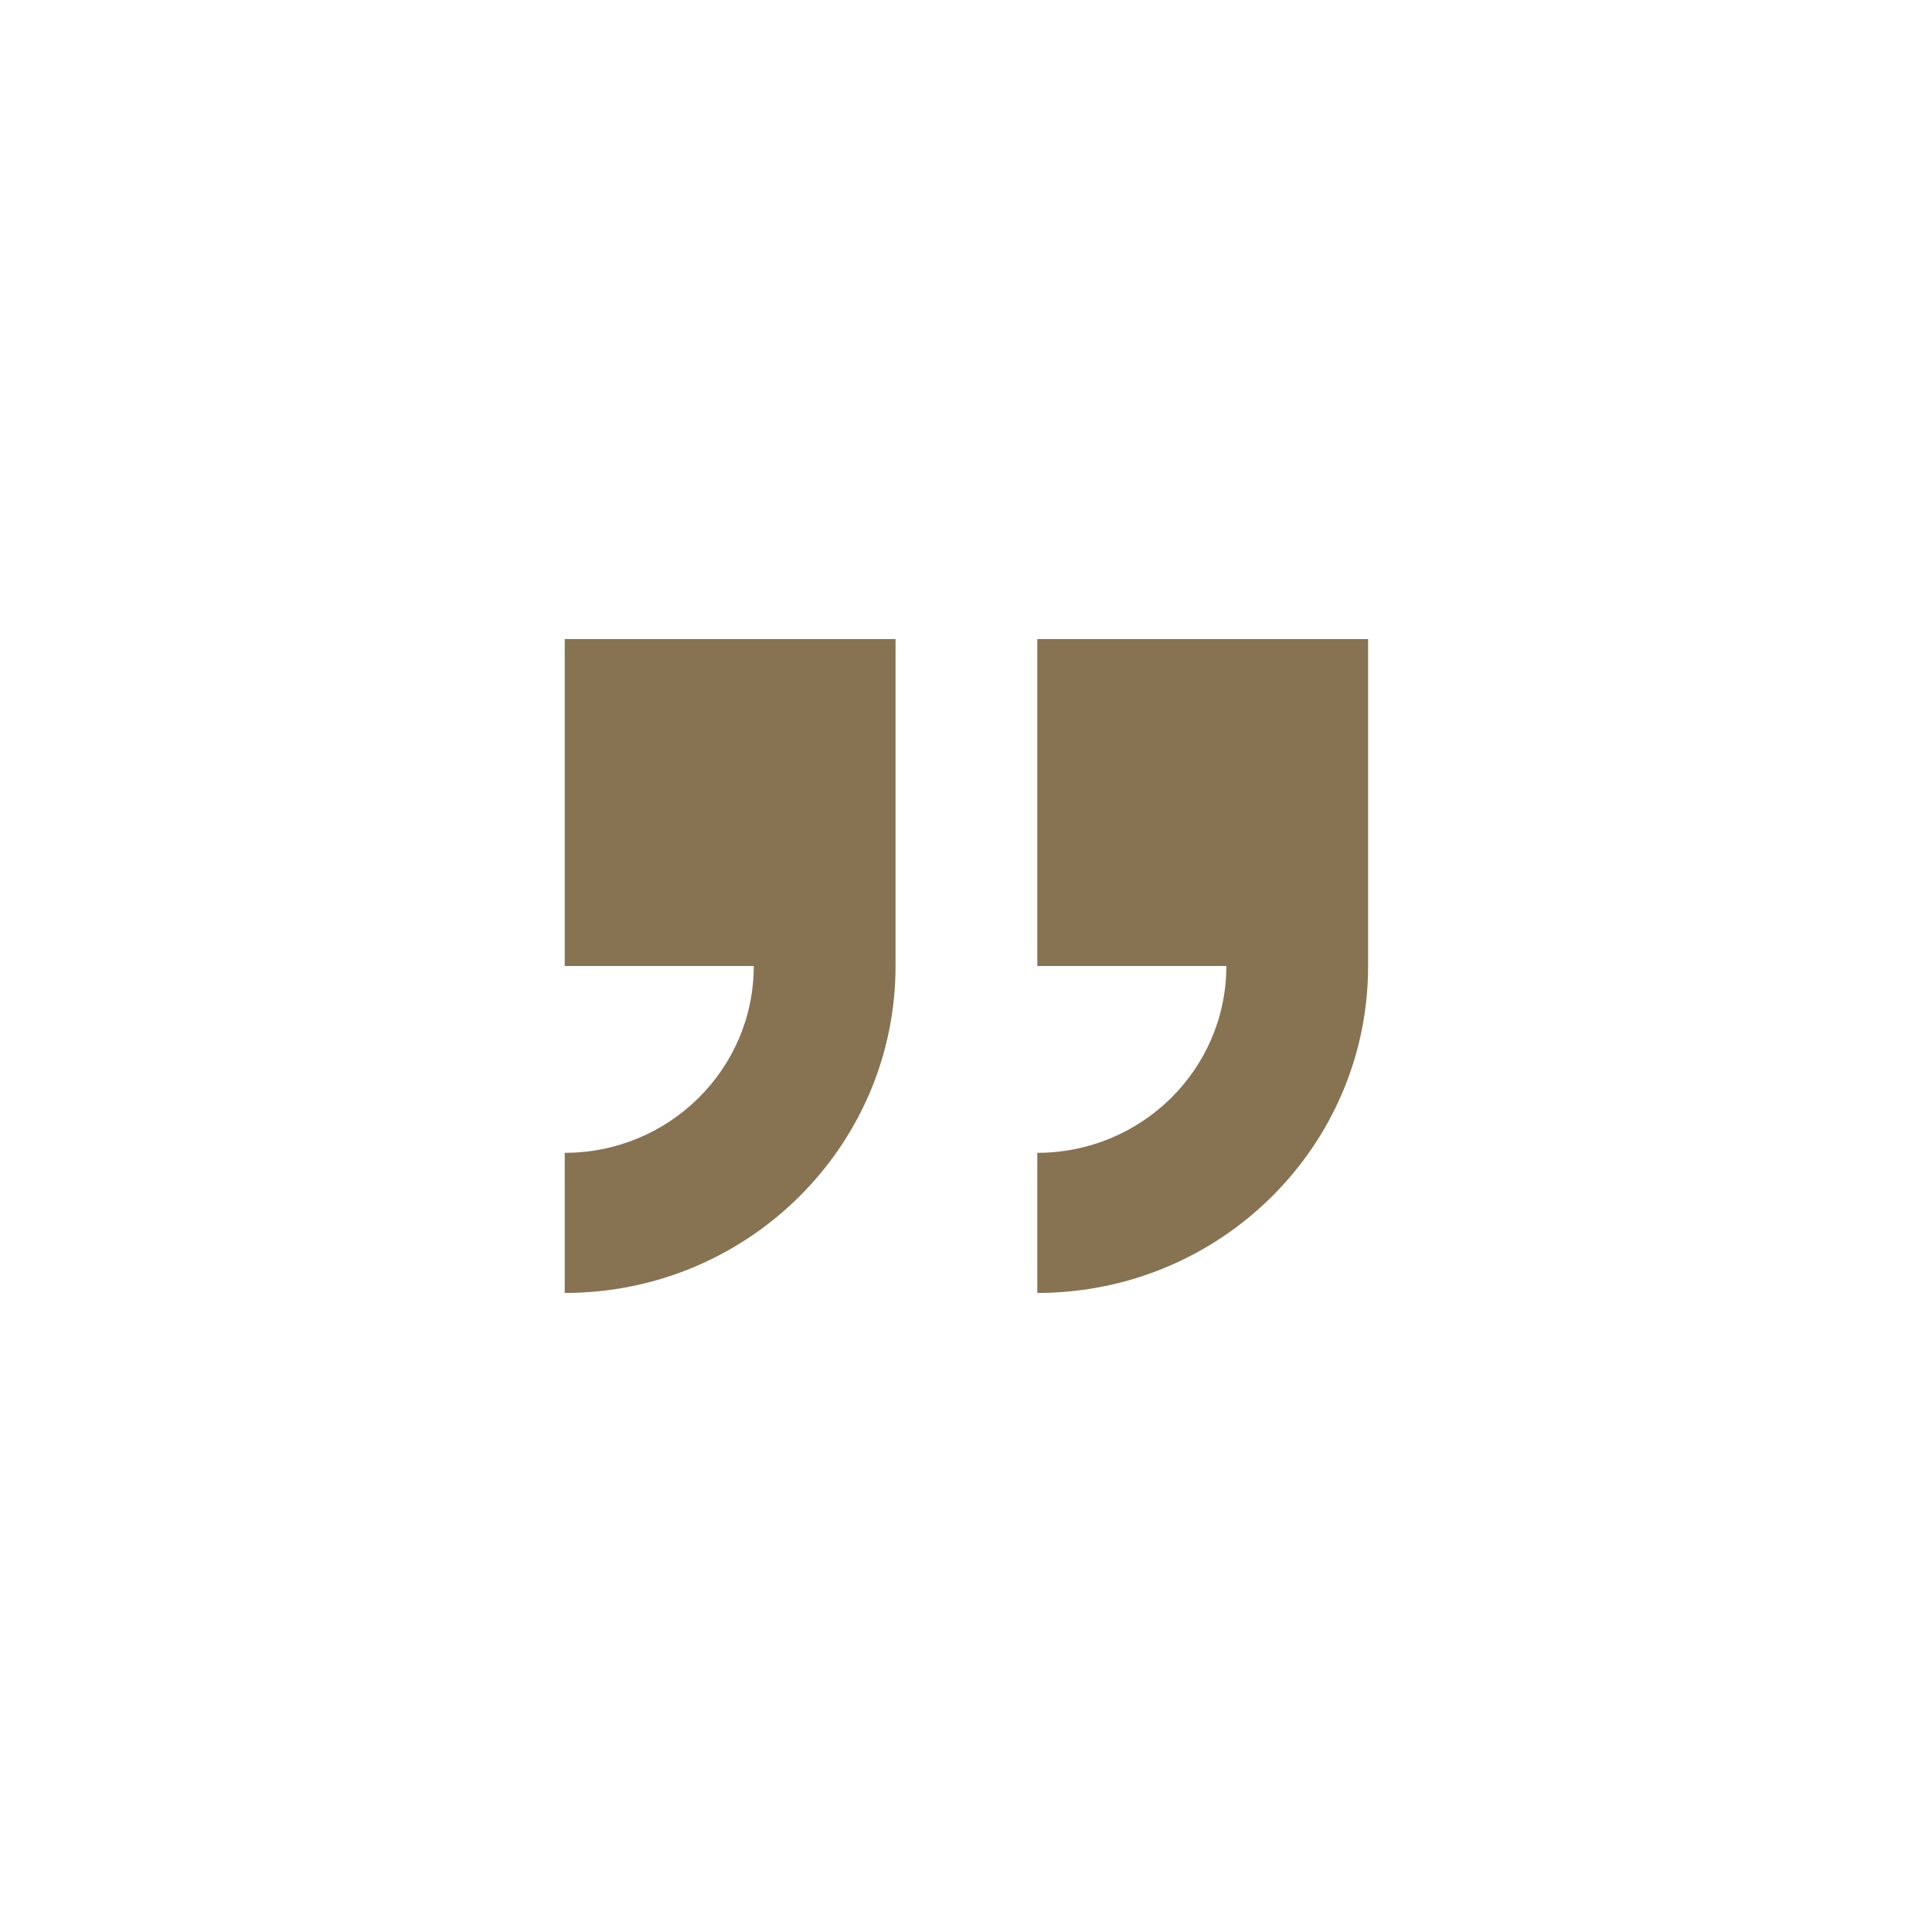 <svg xmlns="http://www.w3.org/2000/svg" width="130" height="130" viewBox="0 0 130 130"><path fill="#877351" fill-rule="evenodd" d="M31.798,0 L31.798,22 L44.518,22 C44.518,28.942 38.822,34.571 31.798,34.571 L31.798,44 C44.093,44 54.057,34.151 54.057,22 L54.057,0 L31.798,0 Z M0,22 L12.719,22 C12.719,28.942 7.024,34.571 0,34.571 L0,44 C12.295,44 22.259,34.151 22.259,22 L22.259,0 L0,0 L0,22 Z" transform="translate(38 43)"/></svg>
